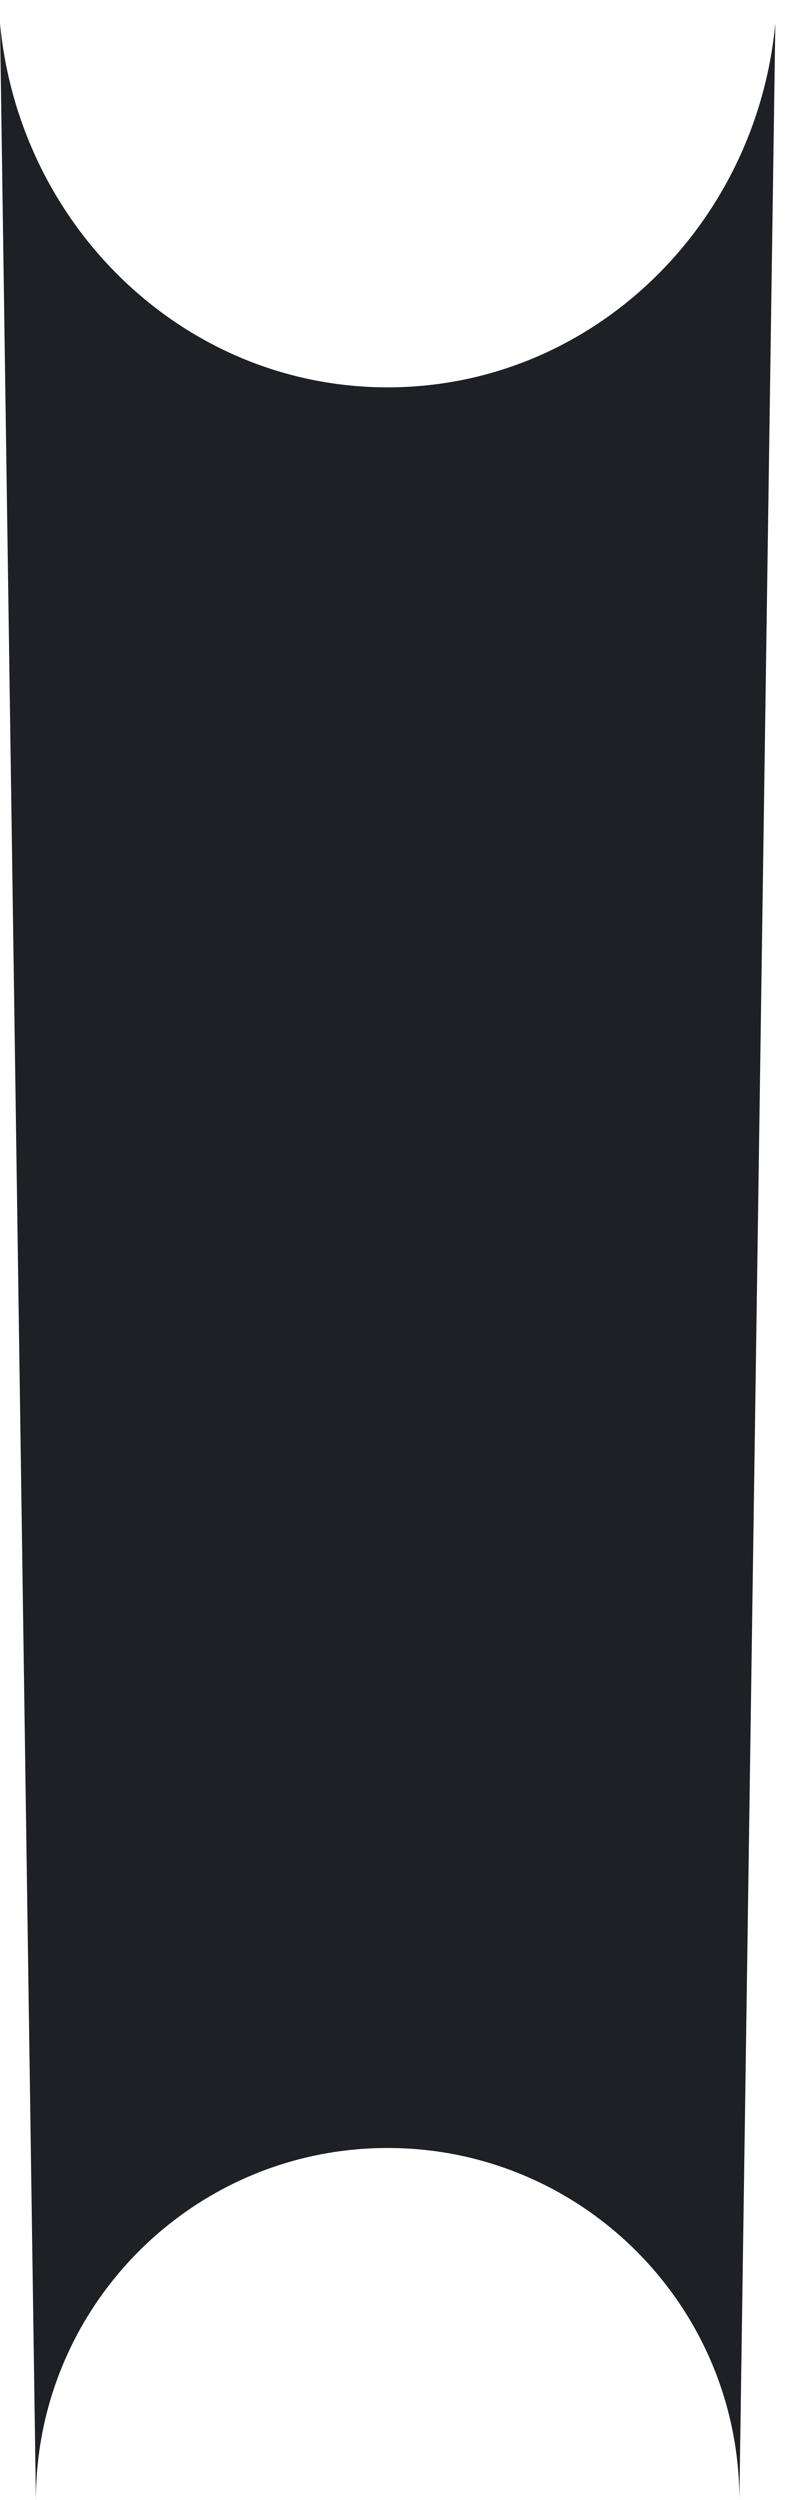 <?xml version="1.0" encoding="UTF-8"?> <svg xmlns="http://www.w3.org/2000/svg" width="23" height="71" viewBox="0 0 23 71" fill="none"> <path d="M1.021 71C1.021 65.478 5.499 61 11.021 61C16.544 61 21.021 65.478 21.021 71L22.043 0.656C21.505 6.421 16.811 11 11.021 11C5.231 11 0.538 6.421 0 0.656L1.021 71Z" fill="#1D2024"></path> </svg> 